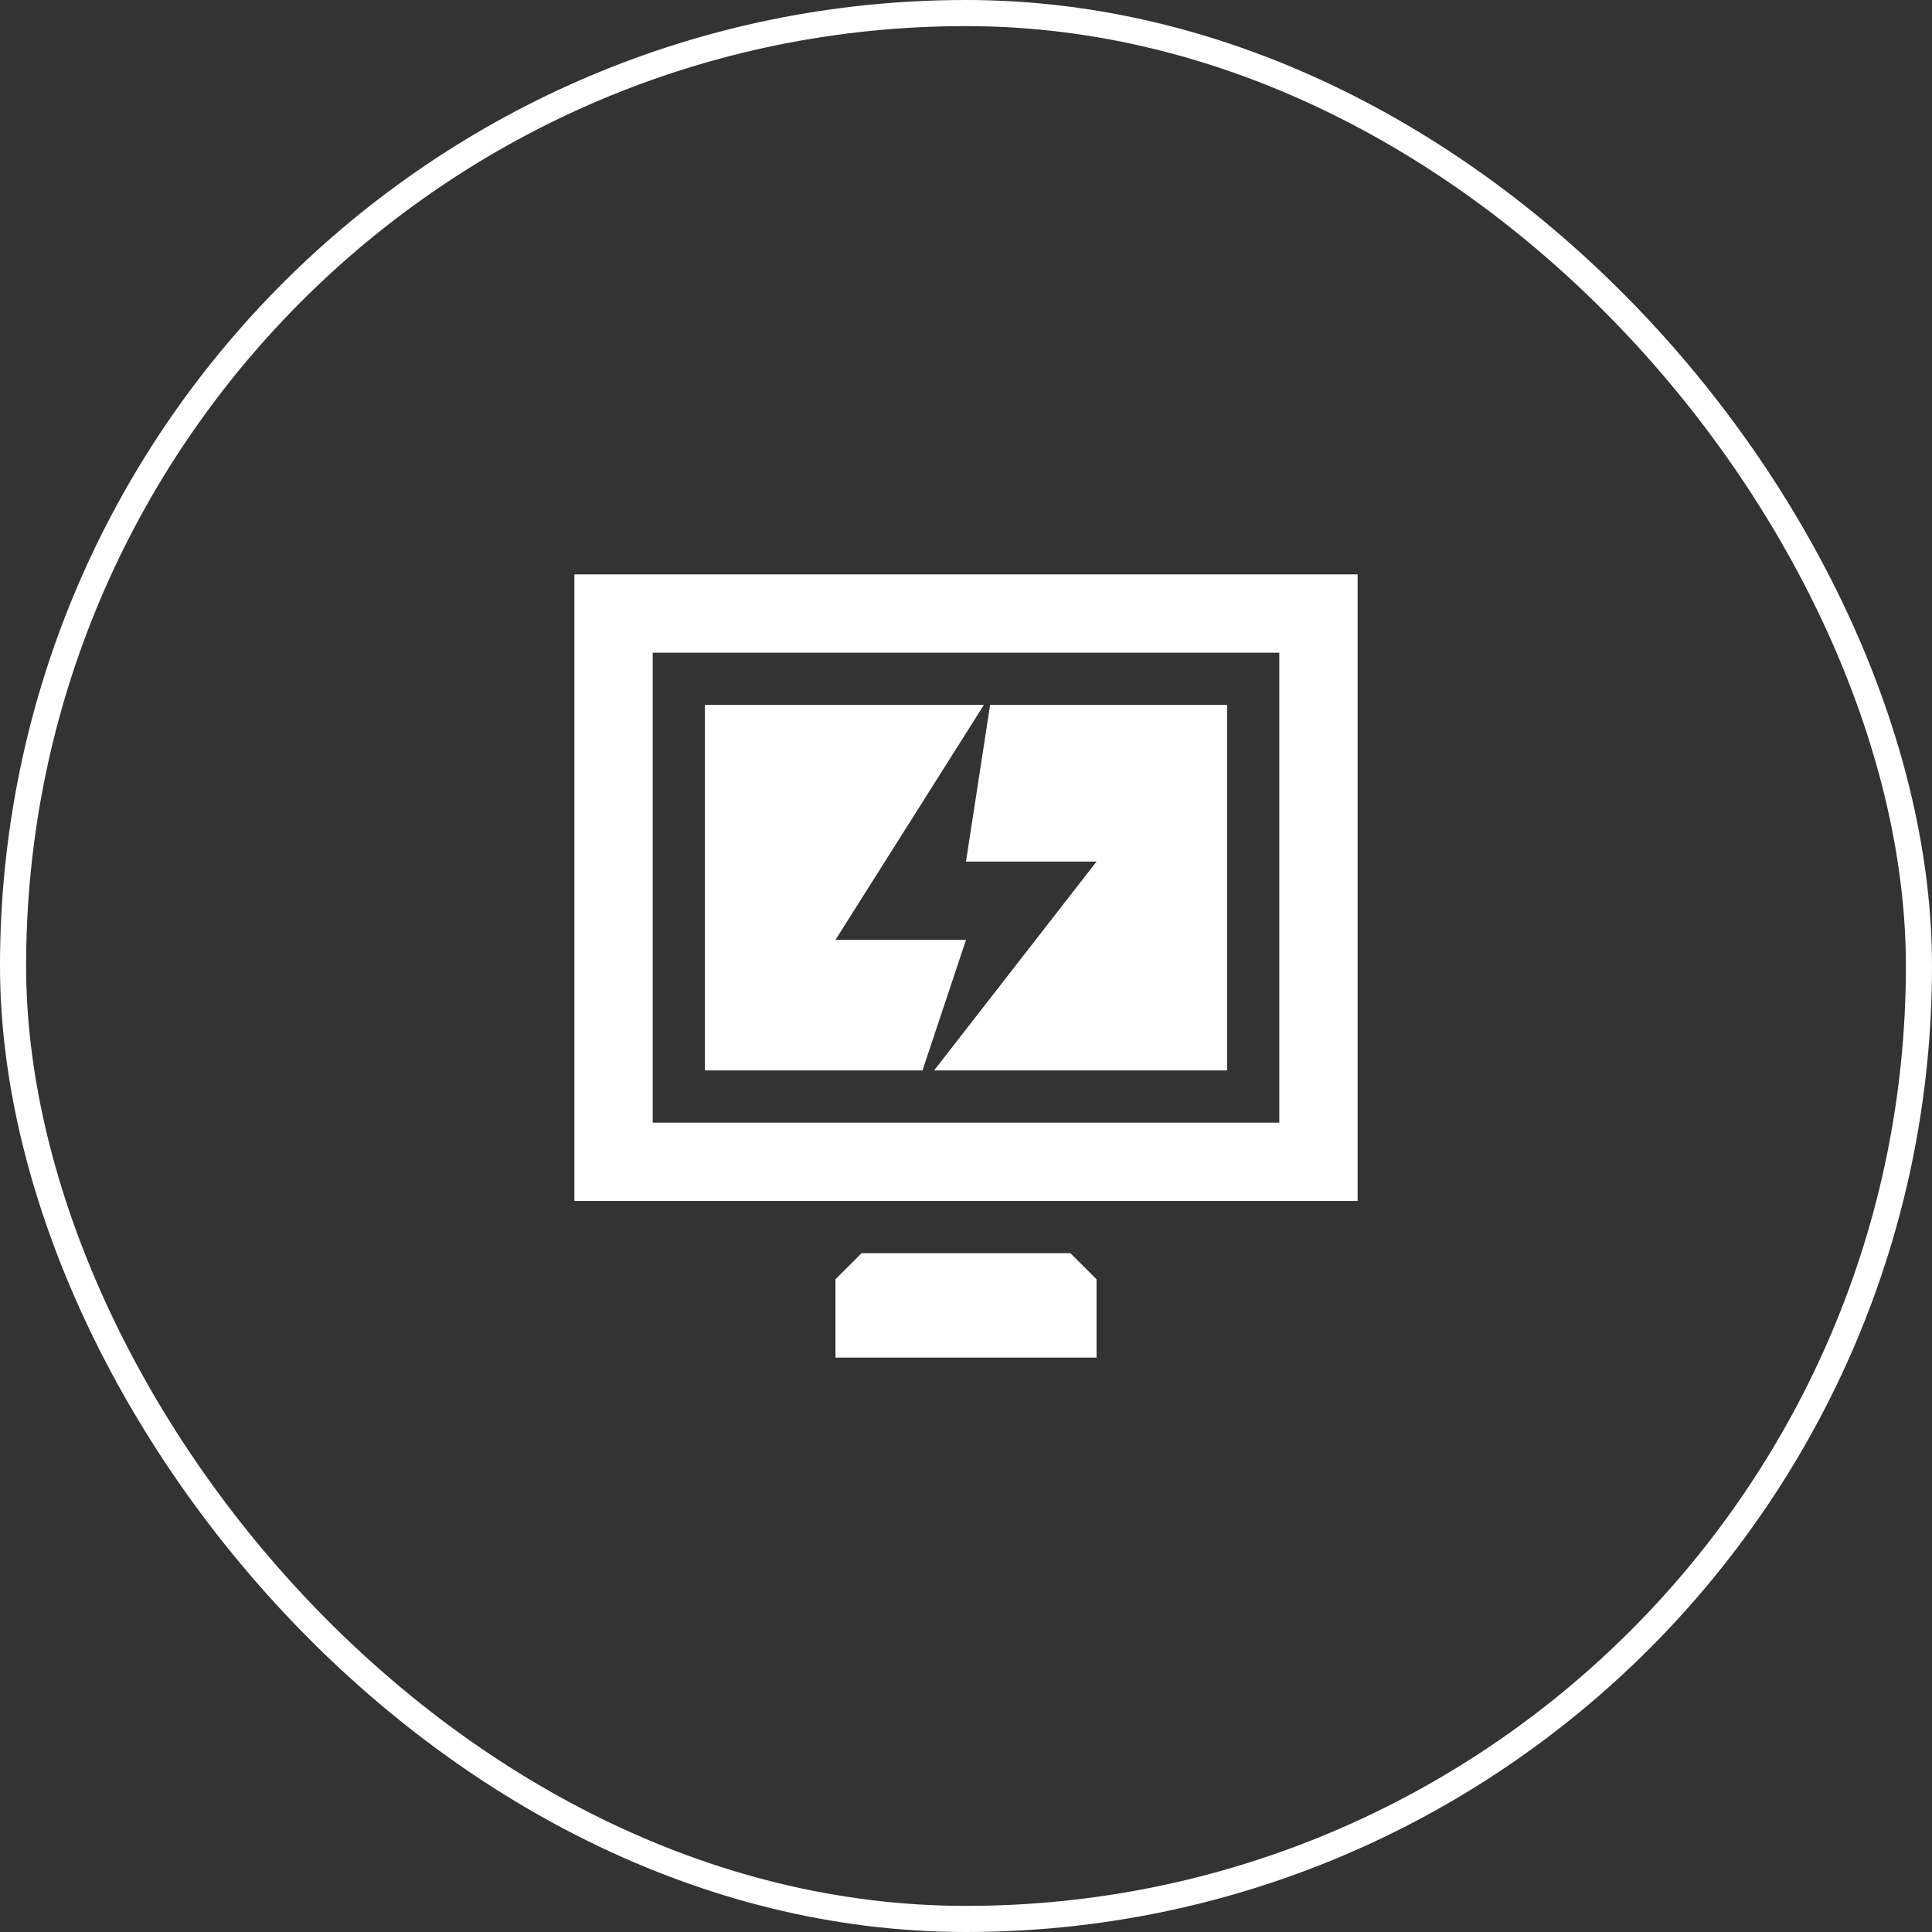 <svg width="74" height="74" viewBox="0 0 74 74" fill="none" xmlns="http://www.w3.org/2000/svg">
<rect x="0" y="0" width="74" height="74" fill="#333333" stroke="none"/>
<rect x="0.5" y="0.5" width="73" height="73" rx="36.5" stroke="white"/>
<path d="M50.5 23.5V44.5H23.5V23.5H50.5Z" stroke="white" stroke-width="3"/>
<path fill-rule="evenodd" clip-rule="evenodd" d="M37.684 27L35.325 30.736L33.263 34L32 36H34.365H34.892H37L36.9 36.299L36.333 38L35.333 41H35H27V35V33V27H35H37.684ZM37.923 27L37.308 31L37.238 31.451L37 33H39.023H39.466H42L40.444 35L38.689 37.257L35.778 41H39H47V35V33V27H39H37.923Z" fill="white"/>
<path d="M40.586 49L41 49.414V50V51H33V50V49.414L33.414 49H40.586Z" stroke="white" stroke-width="2"/>
</svg>
